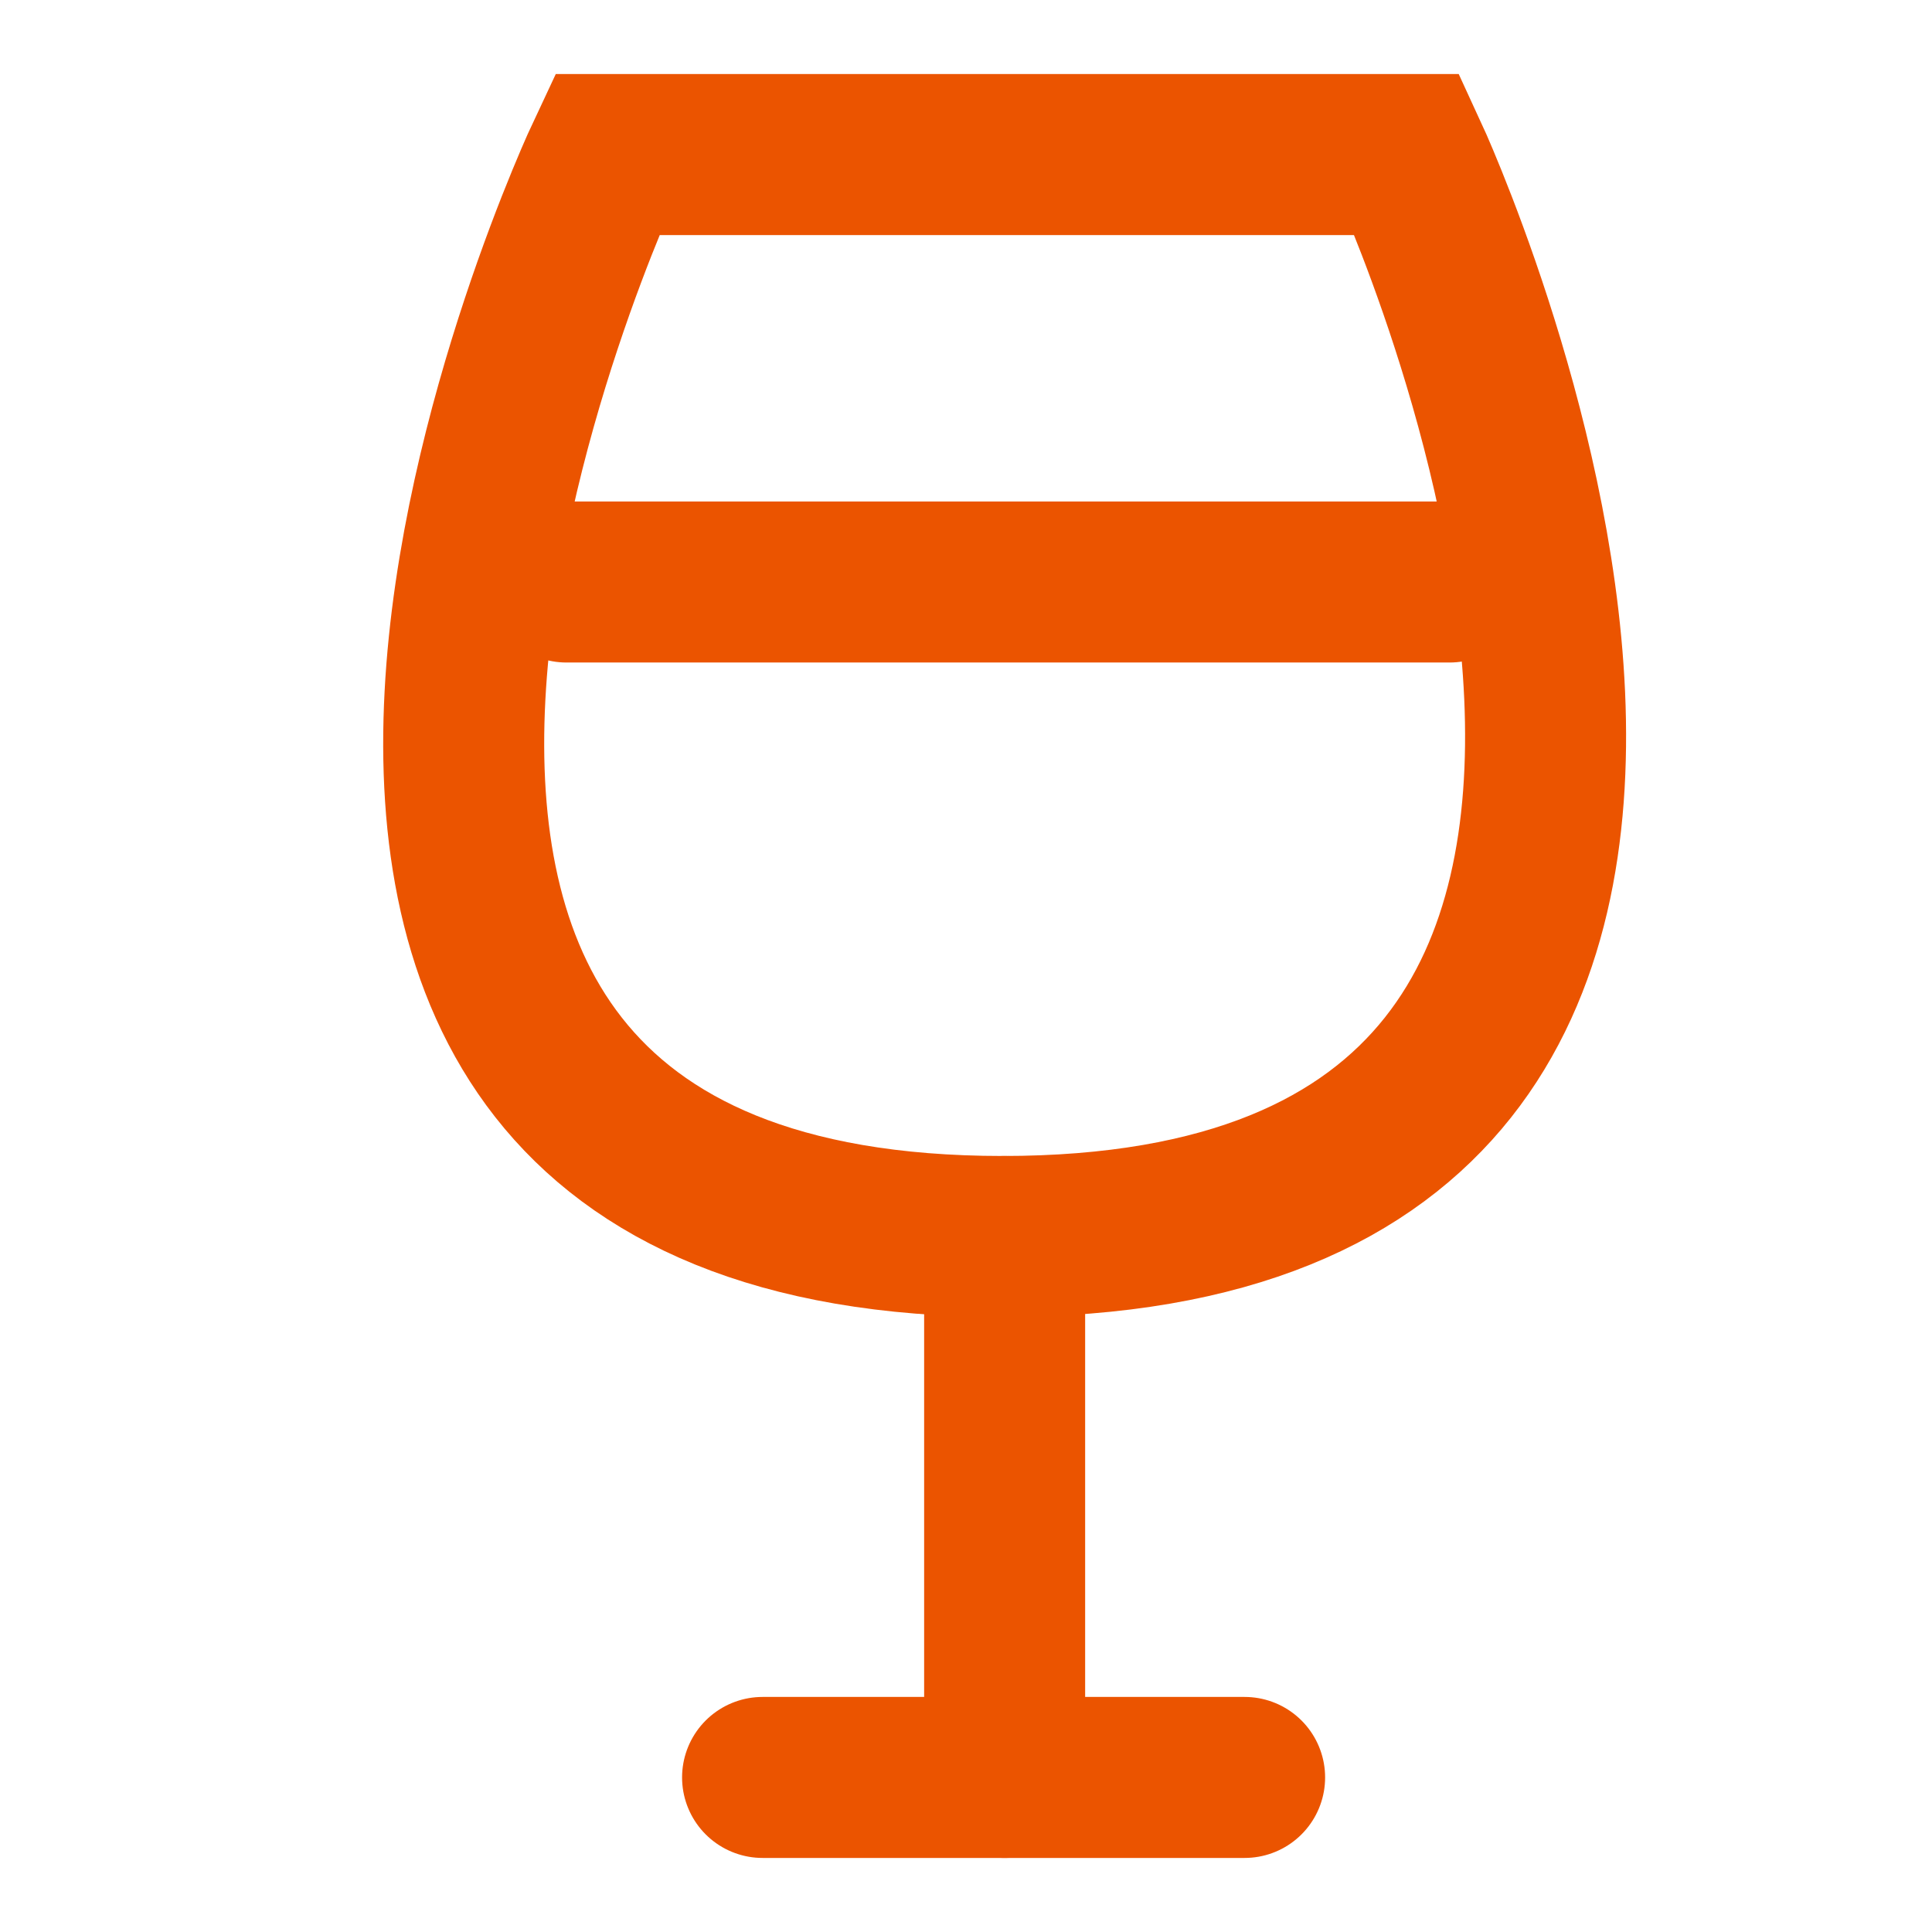 <?xml version="1.0" encoding="UTF-8"?> <svg xmlns="http://www.w3.org/2000/svg" width="24" height="24" viewBox="0 0 24 24" fill="none"><path d="M9.473 22.08H15.461" stroke="#EB5400" stroke-width="2" stroke-miterlimit="10" stroke-linecap="round"></path><path d="M12.48 15.36L12.48 22.08" stroke="#EB5400" stroke-width="2" stroke-miterlimit="10" stroke-linecap="round"></path><path d="M7.538 1.92C7.538 1.92 1.201 15.36 12.455 15.36C23.708 15.36 17.482 1.92 17.482 1.92H7.538Z" stroke="#EB5400" stroke-width="2" stroke-miterlimit="10" stroke-linecap="round"></path><path d="M7.037 7.23H18.006" stroke="#EB5400" stroke-width="2" stroke-miterlimit="10" stroke-linecap="round"></path></svg> 